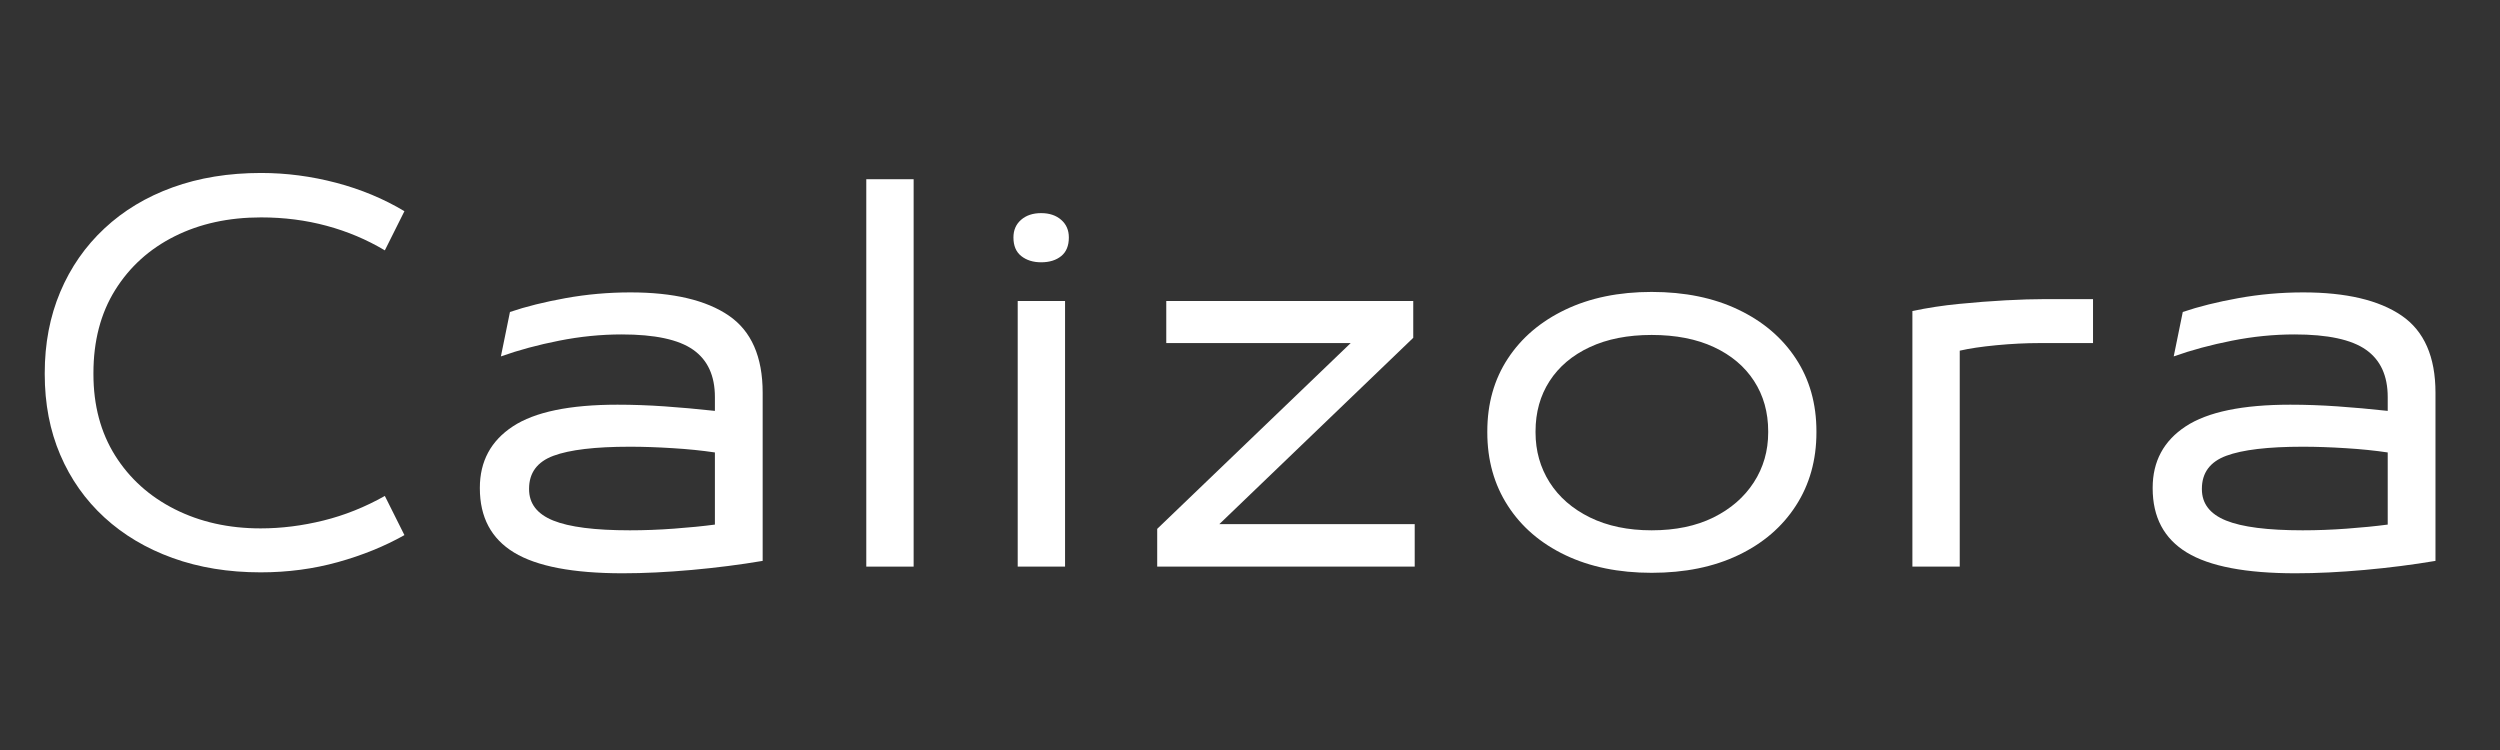 <svg version="1.0" preserveAspectRatio="xMidYMid meet" height="300" viewBox="0 0 750 225" zoomAndPan="magnify" width="1000" xmlns:xlink="http://www.w3.org/1999/xlink" xmlns="http://www.w3.org/2000/svg"><rect x="0" y="0" width="750" height="225" fill="#333333" stroke="none"/><defs><g></g><clipPath id="5513832f96"><rect height="201" y="0" width="744" x="0"></rect></clipPath></defs><g transform="matrix(1, 0, 0, 1, 6, 24)"><g clip-path="url(#5513832f96)"><g fill-opacity="1" fill="#ffffff"><g transform="translate(1.108, 145.985)"><g><path d="M 71.078 1.719 C 61.43 1.719 52.641 0.285 44.703 -2.578 C 36.773 -5.441 29.945 -9.5 24.219 -14.75 C 18.488 -20.008 14.07 -26.27 10.969 -33.531 C 7.863 -40.789 6.312 -48.863 6.312 -57.75 L 6.312 -58.047 C 6.312 -66.93 7.863 -75.051 10.969 -82.406 C 14.07 -89.758 18.488 -96.109 24.219 -101.453 C 29.945 -106.805 36.773 -110.914 44.703 -113.781 C 52.641 -116.656 61.477 -118.094 71.219 -118.094 C 78.77 -118.094 86.27 -117.113 93.719 -115.156 C 101.176 -113.195 108.008 -110.352 114.219 -106.625 L 108.344 -94.875 C 102.895 -98.125 97.066 -100.582 90.859 -102.25 C 84.648 -103.926 78.102 -104.766 71.219 -104.766 C 61.477 -104.766 52.832 -102.875 45.281 -99.094 C 37.738 -95.32 31.789 -89.945 27.438 -82.969 C 23.094 -76 20.922 -67.691 20.922 -58.047 L 20.922 -57.75 C 20.922 -48.383 23.094 -40.238 27.438 -33.312 C 31.789 -26.395 37.766 -21.023 45.359 -17.203 C 52.953 -13.379 61.523 -11.469 71.078 -11.469 C 77.285 -11.469 83.566 -12.254 89.922 -13.828 C 96.273 -15.398 102.414 -17.859 108.344 -21.203 L 114.219 -9.453 C 108.289 -6.109 101.648 -3.41 94.297 -1.359 C 86.941 0.691 79.203 1.719 71.078 1.719 Z M 71.078 1.719"></path></g></g></g><g fill-opacity="1" fill="#ffffff"><g transform="translate(131.799, 145.985)"><g><path d="M 51.312 -82.266 C 64.207 -82.266 74.047 -79.945 80.828 -75.312 C 87.609 -70.676 91 -62.961 91 -52.172 L 91 -1.719 C 84.219 -0.57 77.125 0.332 69.719 1 C 62.312 1.664 55.41 2 49.016 2 C 34.109 2 23.238 -0.078 16.406 -4.234 C 9.57 -8.391 6.156 -14.812 6.156 -23.5 L 6.156 -23.641 C 6.156 -31.578 9.453 -37.719 16.047 -42.062 C 22.641 -46.406 33.102 -48.578 47.438 -48.578 C 52.02 -48.578 56.723 -48.41 61.547 -48.078 C 66.379 -47.742 71.422 -47.289 76.672 -46.719 L 76.672 -50.875 C 76.672 -57.281 74.492 -62.008 70.141 -65.062 C 65.797 -68.125 58.656 -69.656 48.719 -69.656 C 42.508 -69.656 36.254 -69.031 29.953 -67.781 C 23.648 -66.539 17.82 -64.969 12.469 -63.062 L 15.188 -76.391 C 19.969 -78.016 25.535 -79.398 31.891 -80.547 C 38.242 -81.691 44.719 -82.266 51.312 -82.266 Z M 20.922 -23.359 L 20.922 -23.219 C 20.922 -18.914 23.332 -15.785 28.156 -13.828 C 32.977 -11.867 40.645 -10.891 51.156 -10.891 C 55.457 -10.891 59.875 -11.055 64.406 -11.391 C 68.945 -11.723 73.035 -12.129 76.672 -12.609 L 76.672 -34.25 C 72.848 -34.82 68.645 -35.25 64.062 -35.531 C 59.477 -35.82 55.176 -35.969 51.156 -35.969 C 40.75 -35.969 33.109 -35.062 28.234 -33.25 C 23.359 -31.438 20.922 -28.141 20.922 -23.359 Z M 20.922 -23.359"></path></g></g></g><g fill-opacity="1" fill="#ffffff"><g transform="translate(245.151, 145.985)"><g><path d="M 22.938 0 L 8.734 0 L 8.734 -116.219 L 22.938 -116.219 Z M 22.938 0"></path></g></g></g><g fill-opacity="1" fill="#ffffff"><g transform="translate(290.578, 145.985)"><g><path d="M 15.766 -91.297 C 13.379 -91.297 11.395 -91.914 9.812 -93.156 C 8.238 -94.395 7.453 -96.258 7.453 -98.75 C 7.453 -100.938 8.211 -102.695 9.734 -104.031 C 11.266 -105.375 13.273 -106.047 15.766 -106.047 C 18.242 -106.047 20.25 -105.375 21.781 -104.031 C 23.312 -102.695 24.078 -100.938 24.078 -98.75 C 24.078 -96.258 23.312 -94.395 21.781 -93.156 C 20.25 -91.914 18.242 -91.297 15.766 -91.297 Z M 22.938 0 L 8.734 0 L 8.734 -79.688 L 22.938 -79.688 Z M 22.938 0"></path></g></g></g><g fill-opacity="1" fill="#ffffff"><g transform="translate(336.006, 145.985)"><g><path d="M 81.969 -68.641 L 23.797 -12.75 L 82.406 -12.75 L 82.406 0 L 5.156 0 L 5.156 -11.328 L 63.203 -67.062 L 7.875 -67.062 L 7.875 -79.688 L 81.969 -79.688 Z M 81.969 -68.641"></path></g></g></g><g fill-opacity="1" fill="#ffffff"><g transform="translate(433.881, 145.985)"><g><path d="M 55.609 1.859 C 45.766 1.859 37.141 0.094 29.734 -3.438 C 22.328 -6.969 16.57 -11.91 12.469 -18.266 C 8.363 -24.617 6.312 -31.953 6.312 -40.266 L 6.312 -40.562 C 6.312 -48.875 8.363 -56.156 12.469 -62.406 C 16.57 -68.664 22.328 -73.562 29.734 -77.094 C 37.141 -80.633 45.766 -82.406 55.609 -82.406 C 65.547 -82.406 74.211 -80.633 81.609 -77.094 C 89.016 -73.562 94.77 -68.664 98.875 -62.406 C 102.988 -56.156 105.047 -48.875 105.047 -40.562 L 105.047 -40.266 C 105.047 -31.953 102.988 -24.617 98.875 -18.266 C 94.77 -11.91 89.016 -6.969 81.609 -3.438 C 74.211 0.094 65.547 1.859 55.609 1.859 Z M 55.609 -10.891 C 62.773 -10.891 68.957 -12.176 74.156 -14.75 C 79.363 -17.332 83.398 -20.844 86.266 -25.281 C 89.141 -29.727 90.578 -34.723 90.578 -40.266 L 90.578 -40.562 C 90.578 -46.289 89.164 -51.328 86.344 -55.672 C 83.531 -60.023 79.52 -63.414 74.312 -65.844 C 69.102 -68.281 62.867 -69.5 55.609 -69.5 C 48.441 -69.5 42.254 -68.281 37.047 -65.844 C 31.836 -63.414 27.82 -60.023 25 -55.672 C 22.188 -51.328 20.781 -46.289 20.781 -40.562 L 20.781 -40.266 C 20.781 -34.723 22.188 -29.727 25 -25.281 C 27.82 -20.844 31.859 -17.332 37.109 -14.75 C 42.367 -12.176 48.535 -10.891 55.609 -10.891 Z M 55.609 -10.891"></path></g></g></g><g fill-opacity="1" fill="#ffffff"><g transform="translate(558.984, 145.985)"><g><path d="M 22.938 0 L 8.734 0 L 8.734 -76.672 C 13.234 -77.629 17.895 -78.344 22.719 -78.812 C 27.539 -79.289 32.195 -79.648 36.688 -79.891 C 41.176 -80.129 45.094 -80.25 48.438 -80.25 L 62.922 -80.25 L 62.922 -67.062 L 46.859 -67.062 C 42.754 -67.062 38.457 -66.848 33.969 -66.422 C 29.477 -65.992 25.801 -65.445 22.938 -64.781 Z M 22.938 0"></path></g></g></g><g fill-opacity="1" fill="#ffffff"><g transform="translate(633.644, 145.985)"><g><path d="M 51.312 -82.266 C 64.207 -82.266 74.047 -79.945 80.828 -75.312 C 87.609 -70.676 91 -62.961 91 -52.172 L 91 -1.719 C 84.219 -0.57 77.125 0.332 69.719 1 C 62.312 1.664 55.41 2 49.016 2 C 34.109 2 23.238 -0.078 16.406 -4.234 C 9.57 -8.391 6.156 -14.812 6.156 -23.5 L 6.156 -23.641 C 6.156 -31.578 9.453 -37.719 16.047 -42.062 C 22.641 -46.406 33.102 -48.578 47.438 -48.578 C 52.02 -48.578 56.723 -48.41 61.547 -48.078 C 66.379 -47.742 71.422 -47.289 76.672 -46.719 L 76.672 -50.875 C 76.672 -57.281 74.492 -62.008 70.141 -65.062 C 65.797 -68.125 58.656 -69.656 48.719 -69.656 C 42.508 -69.656 36.254 -69.031 29.953 -67.781 C 23.648 -66.539 17.82 -64.969 12.469 -63.062 L 15.188 -76.391 C 19.969 -78.016 25.535 -79.398 31.891 -80.547 C 38.242 -81.691 44.719 -82.266 51.312 -82.266 Z M 20.922 -23.359 L 20.922 -23.219 C 20.922 -18.914 23.332 -15.785 28.156 -13.828 C 32.977 -11.867 40.645 -10.891 51.156 -10.891 C 55.457 -10.891 59.875 -11.055 64.406 -11.391 C 68.945 -11.723 73.035 -12.129 76.672 -12.609 L 76.672 -34.25 C 72.848 -34.82 68.645 -35.25 64.062 -35.531 C 59.477 -35.82 55.176 -35.969 51.156 -35.969 C 40.75 -35.969 33.109 -35.062 28.234 -33.25 C 23.359 -31.438 20.922 -28.141 20.922 -23.359 Z M 20.922 -23.359"></path></g></g></g></g></g></svg>